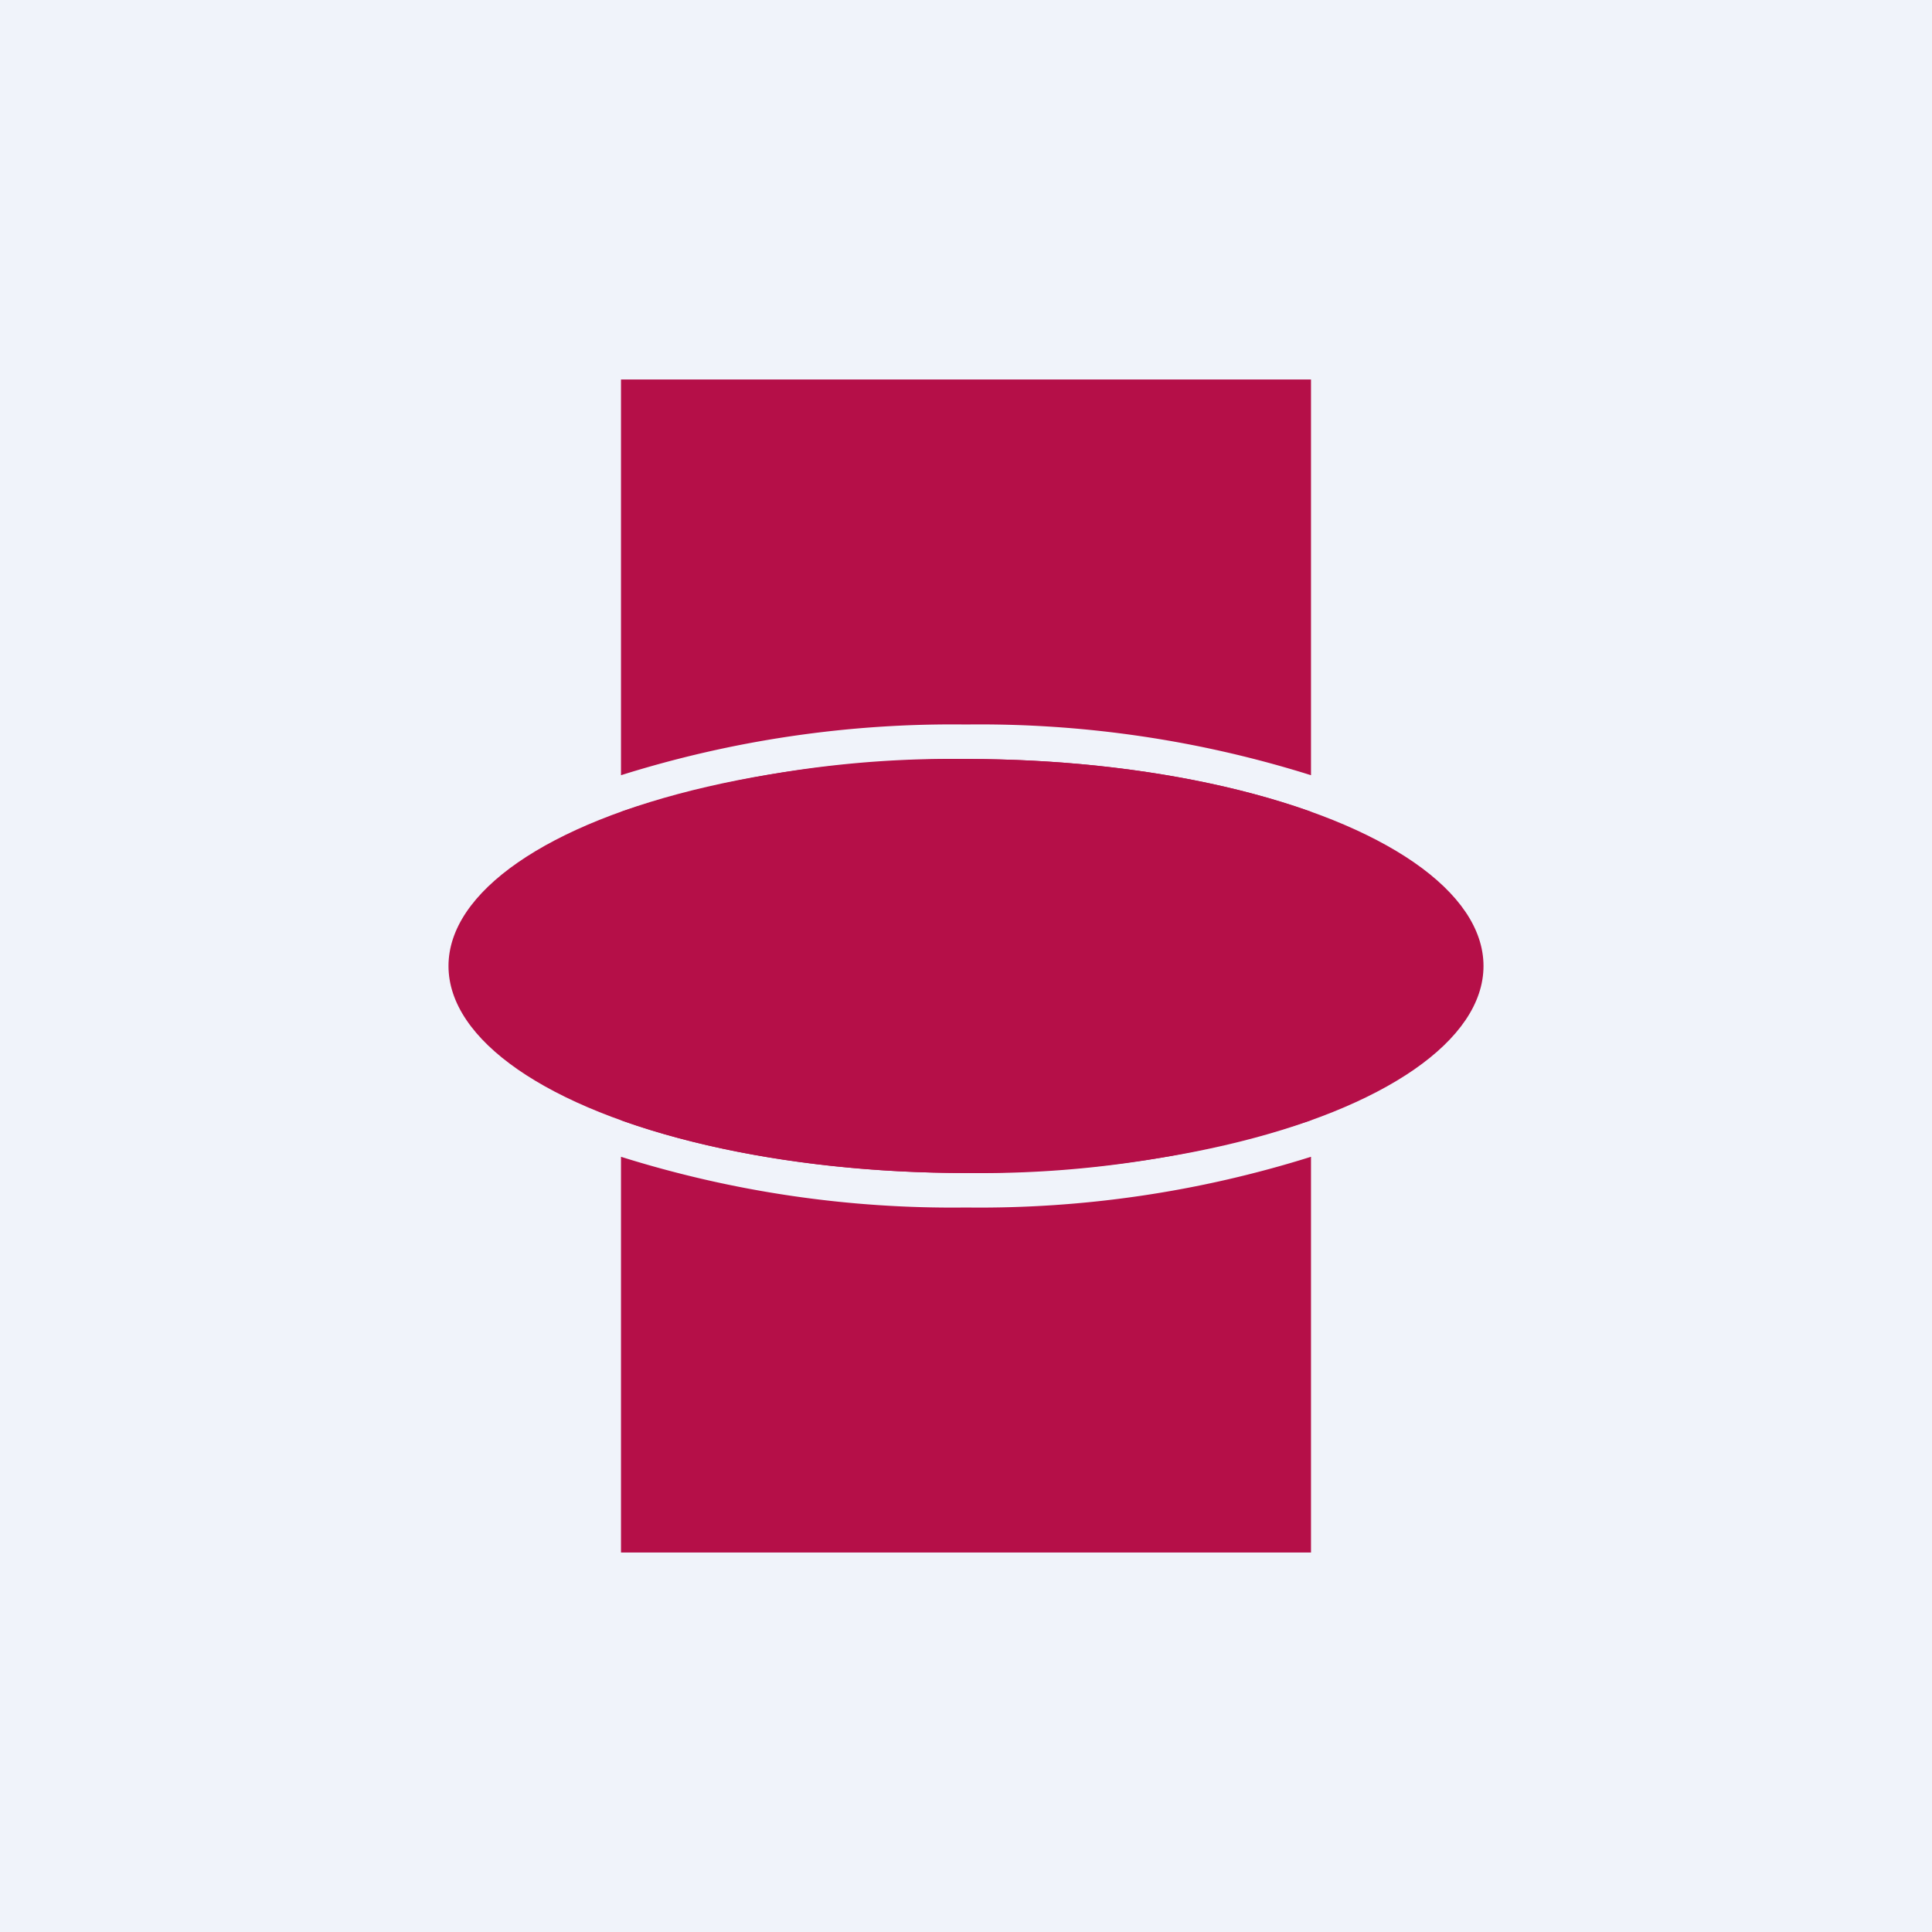 <!-- by Finnhub --><svg width="56" height="56" viewBox="0 0 56 56" xmlns="http://www.w3.org/2000/svg"><path fill="#F0F3FA" d="M0 0h56v56H0z"/><ellipse cx="28" cy="28" rx="15" ry="6" fill="#B50F48"/><path d="M38 11H18v11.47A32 32 0 0 1 28 21a32 32 0 0 1 10 1.47V11Zm0 12.53v8.94A30.53 30.53 0 0 1 28 34c-3.84 0-7.35-.58-10-1.53v-8.94A30.53 30.53 0 0 1 28 22c3.84 0 7.35.58 10 1.53Zm-20 10A32 32 0 0 0 28 35a32 32 0 0 0 10-1.47V45H18V33.53Z" fill="#B50F48"/></svg>